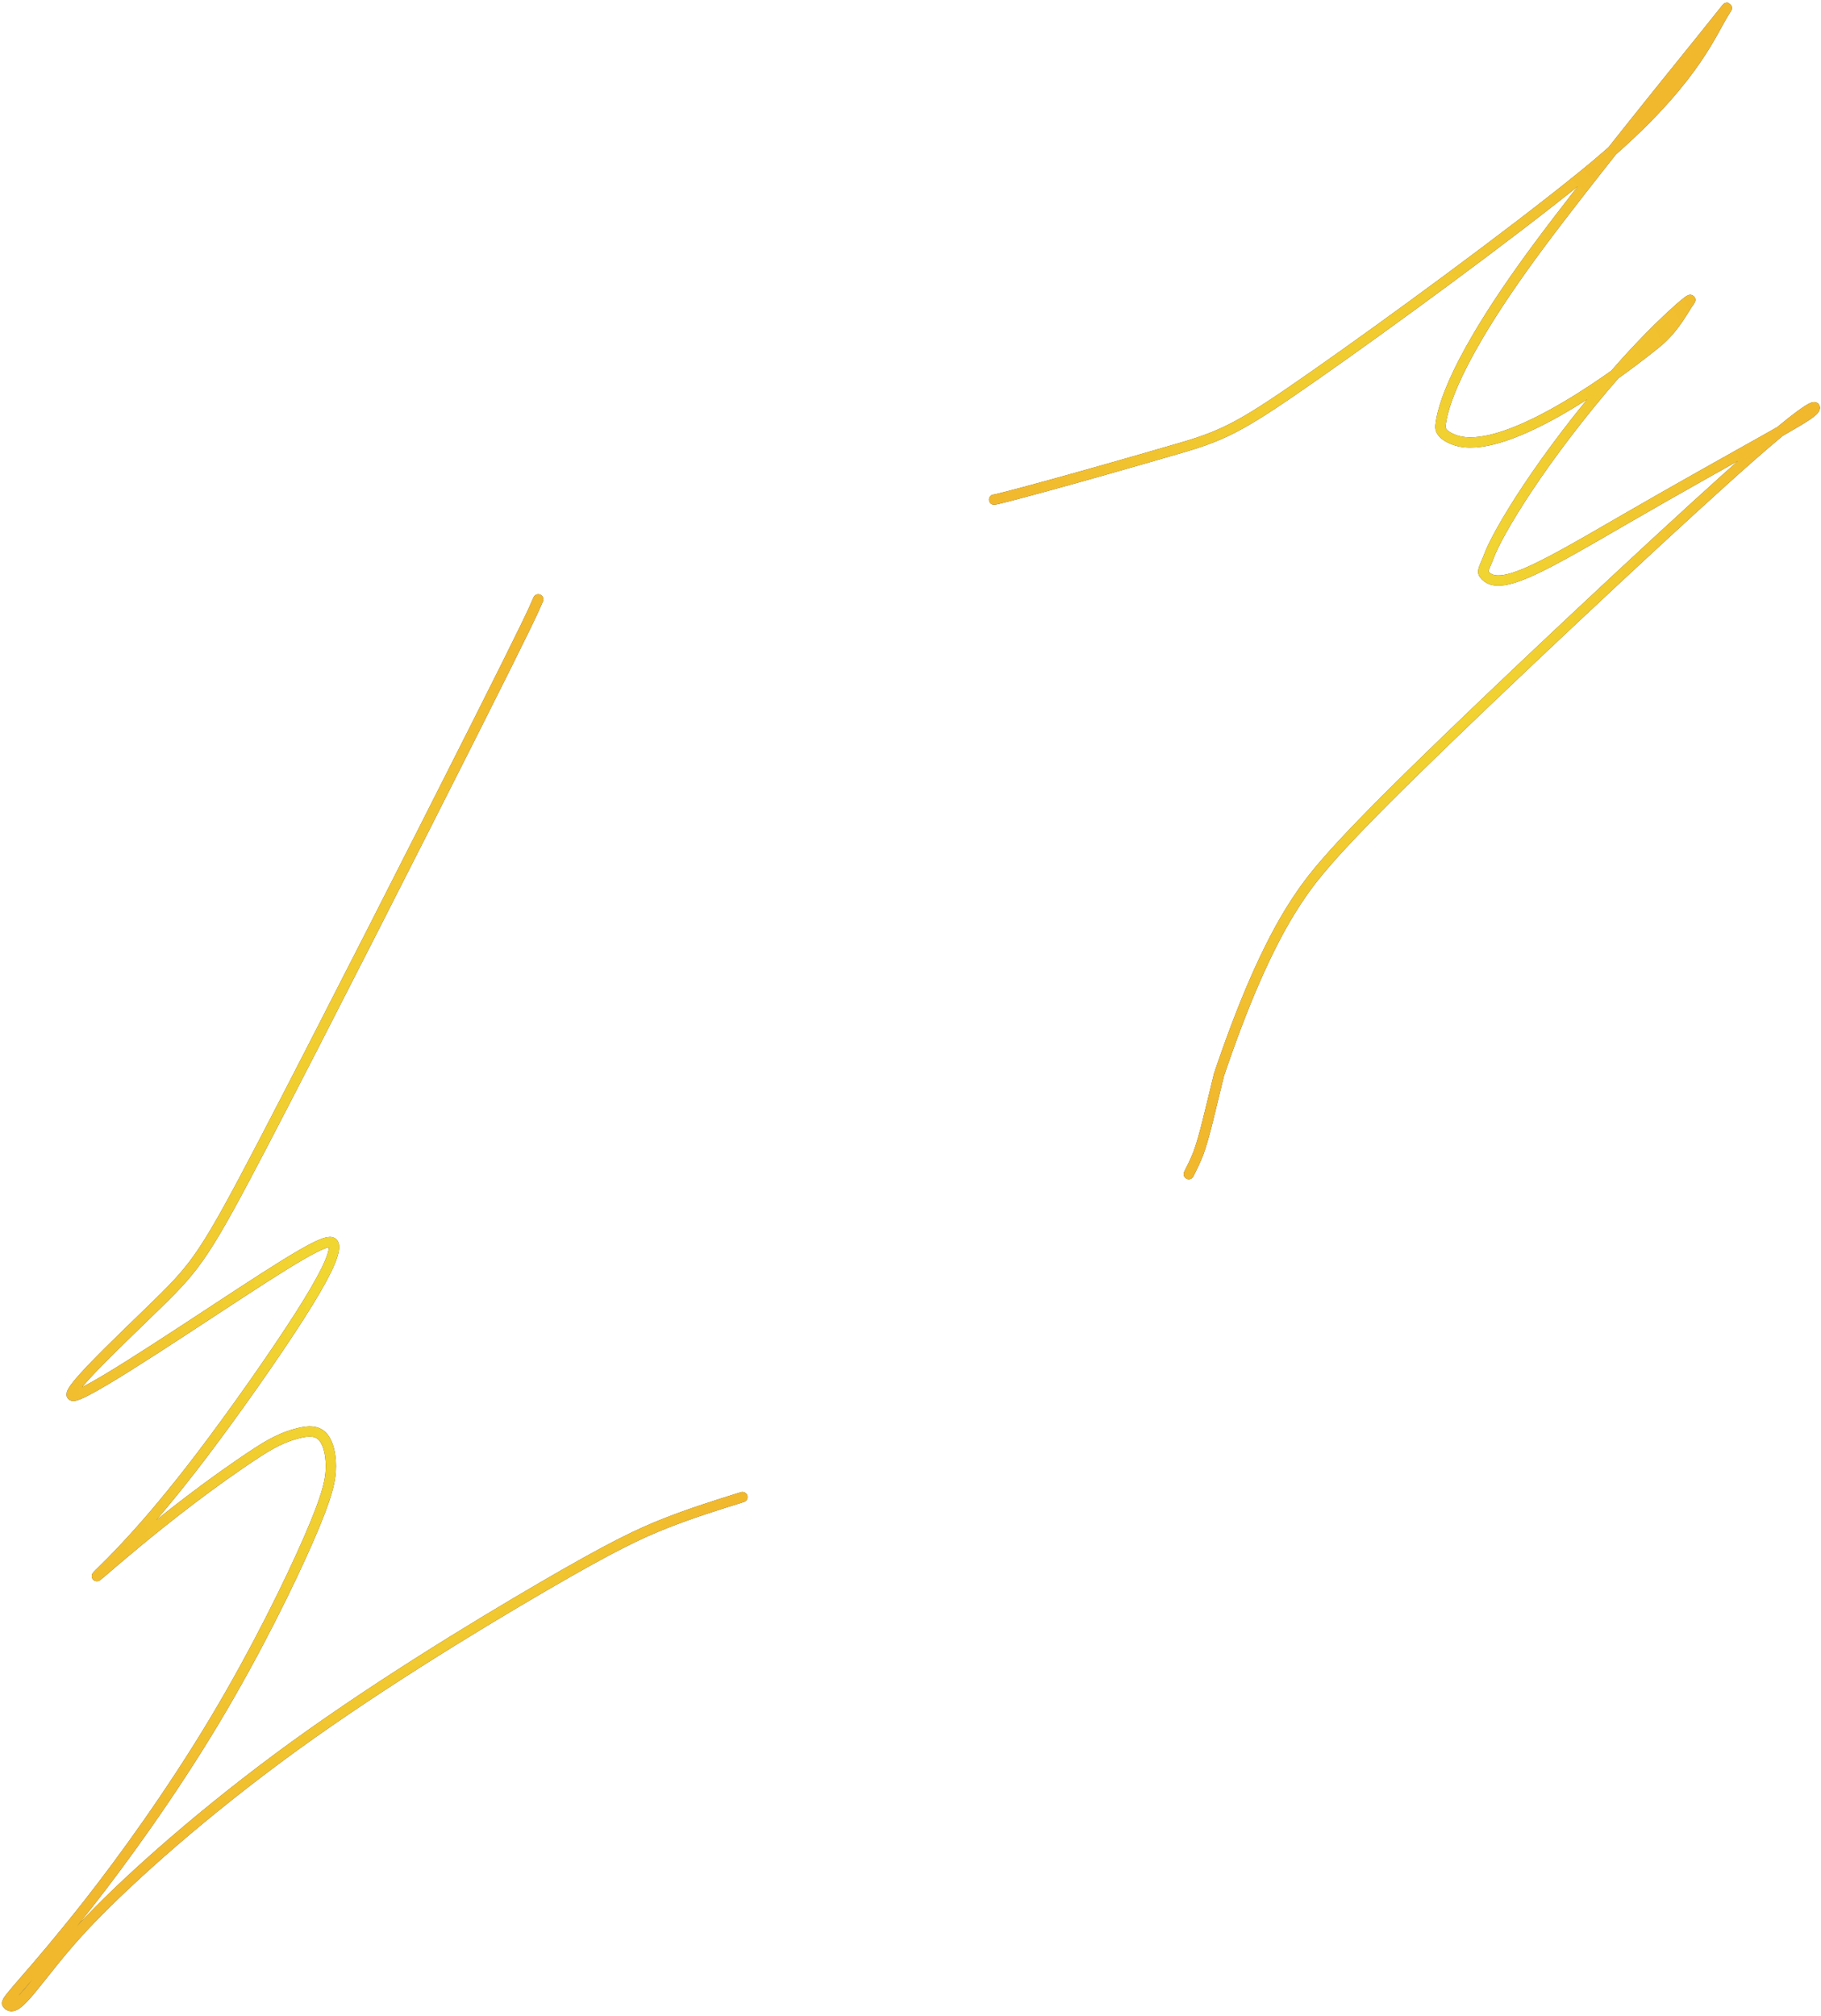 <?xml version="1.0" encoding="UTF-8"?> <svg xmlns="http://www.w3.org/2000/svg" width="356" height="394" viewBox="0 0 356 394" fill="none"><path d="M194.344 97.652C194.956 97.652 208.751 93.975 231.013 87.486C239.865 84.906 243.471 82.835 257.312 73.158C271.153 63.48 295.048 46.018 309.349 34.419C328.637 18.774 333.267 9.182 336.354 3.622C337.782 1.05 339.441 -0.714 332.418 7.989C325.395 16.692 309.771 35.992 300.804 48.079C284.157 70.516 281.922 79.995 281.606 83.239C281.467 84.67 283.129 85.565 284.526 86.038C293.493 89.077 313.076 75.743 323.817 67.045C327.493 64.067 329.248 60.222 330.338 58.825C331.462 57.385 324.337 63.276 316.024 72.814C301.368 89.63 292.755 104.122 291.056 108.759C290.356 110.67 289.664 111.558 290.114 112.184C293.286 116.599 304.146 109.126 325.604 96.932C348.476 83.935 354.628 80.951 354.79 79.712C354.862 79.164 352.808 79.698 337.468 93.488C322.127 107.278 293.024 134.543 276.347 150.886C259.67 167.229 256.3 171.825 253.339 176.336C247.669 184.973 242.644 197.214 238.314 210.044C236.434 217.665 235.506 222.028 234.271 225.426C233.649 226.986 233.036 228.211 232.405 229.473" stroke="#4A3400" stroke-width="2" stroke-linecap="round"></path><path d="M194.344 97.652C194.956 97.652 208.751 93.975 231.013 87.486C239.865 84.906 243.471 82.835 257.312 73.158C271.153 63.48 295.048 46.018 309.349 34.419C328.637 18.774 333.267 9.182 336.354 3.622C337.782 1.05 339.441 -0.714 332.418 7.989C325.395 16.692 309.771 35.992 300.804 48.079C284.157 70.516 281.922 79.995 281.606 83.239C281.467 84.67 283.129 85.565 284.526 86.038C293.493 89.077 313.076 75.743 323.817 67.045C327.493 64.067 329.248 60.222 330.338 58.825C331.462 57.385 324.337 63.276 316.024 72.814C301.368 89.63 292.755 104.122 291.056 108.759C290.356 110.67 289.664 111.558 290.114 112.184C293.286 116.599 304.146 109.126 325.604 96.932C348.476 83.935 354.628 80.951 354.79 79.712C354.862 79.164 352.808 79.698 337.468 93.488C322.127 107.278 293.024 134.543 276.347 150.886C259.67 167.229 256.3 171.825 253.339 176.336C247.669 184.973 242.644 197.214 238.314 210.044C236.434 217.665 235.506 222.028 234.271 225.426C233.649 226.986 233.036 228.211 232.405 229.473" stroke="url(#paint0_radial_45_473)" stroke-width="2" stroke-linecap="round"></path><path d="M105.225 117.146C104.306 119.291 103.387 121.435 92.957 142.146C82.527 162.857 62.615 202.069 51.438 223.495C40.261 244.921 38.423 247.372 31.043 254.608C23.662 261.844 10.796 273.792 14.736 272.747C18.677 271.703 39.815 257.305 51.623 249.734C63.432 242.164 65.27 241.857 65.298 243.691C65.325 245.524 63.487 249.507 58.558 257.226C53.629 264.945 45.664 276.28 39.11 284.876C28.09 299.329 21.072 305.893 19.517 307.443C15.593 311.356 32.147 295.737 50.384 283.822C54.32 281.25 56.599 280.55 58.47 280.076C60.34 279.603 61.872 279.603 62.968 280.675C64.063 281.747 64.676 283.892 64.685 286.528C64.694 289.165 64.082 292.228 60.396 300.699C56.711 309.17 49.971 322.956 41.751 336.644C33.53 350.332 24.034 363.505 16.997 372.435C6.223 386.108 0.946 390.993 1.401 391.619C3.267 394.189 7.426 386.072 16.333 376.543C23.46 368.918 36.882 356.598 54.237 343.694C71.592 330.791 92.73 317.924 106.223 310.071C119.716 302.217 124.924 299.766 130.057 297.738C135.191 295.709 140.093 294.178 145.143 292.6" stroke="#4A3400" stroke-width="2" stroke-linecap="round"></path><path d="M105.225 117.146C104.306 119.291 103.387 121.435 92.957 142.146C82.527 162.857 62.615 202.069 51.438 223.495C40.261 244.921 38.423 247.372 31.043 254.608C23.662 261.844 10.796 273.792 14.736 272.747C18.677 271.703 39.815 257.305 51.623 249.734C63.432 242.164 65.27 241.857 65.298 243.691C65.325 245.524 63.487 249.507 58.558 257.226C53.629 264.945 45.664 276.28 39.11 284.876C28.09 299.329 21.072 305.893 19.517 307.443C15.593 311.356 32.147 295.737 50.384 283.822C54.32 281.25 56.599 280.55 58.47 280.076C60.34 279.603 61.872 279.603 62.968 280.675C64.063 281.747 64.676 283.892 64.685 286.528C64.694 289.165 64.082 292.228 60.396 300.699C56.711 309.17 49.971 322.956 41.751 336.644C33.53 350.332 24.034 363.505 16.997 372.435C6.223 386.108 0.946 390.993 1.401 391.619C3.267 394.189 7.426 386.072 16.333 376.543C23.46 368.918 36.882 356.598 54.237 343.694C71.592 330.791 92.73 317.924 106.223 310.071C119.716 302.217 124.924 299.766 130.057 297.738C135.191 295.709 140.093 294.178 145.143 292.6" stroke="url(#paint1_radial_45_473)" stroke-width="2" stroke-linecap="round"></path><defs><radialGradient id="paint0_radial_45_473" cx="0" cy="0" r="1" gradientUnits="userSpaceOnUse" gradientTransform="translate(274.568 115.496) rotate(90) scale(113.977 80.224)"><stop stop-color="#F1DB32"></stop><stop offset="1" stop-color="#F1B82E"></stop></radialGradient><radialGradient id="paint1_radial_45_473" cx="0" cy="0" r="1" gradientUnits="userSpaceOnUse" gradientTransform="translate(73.258 254.623) rotate(90) scale(137.477 71.884)"><stop stop-color="#F1DB32"></stop><stop offset="1" stop-color="#F1B82E"></stop></radialGradient></defs></svg> 